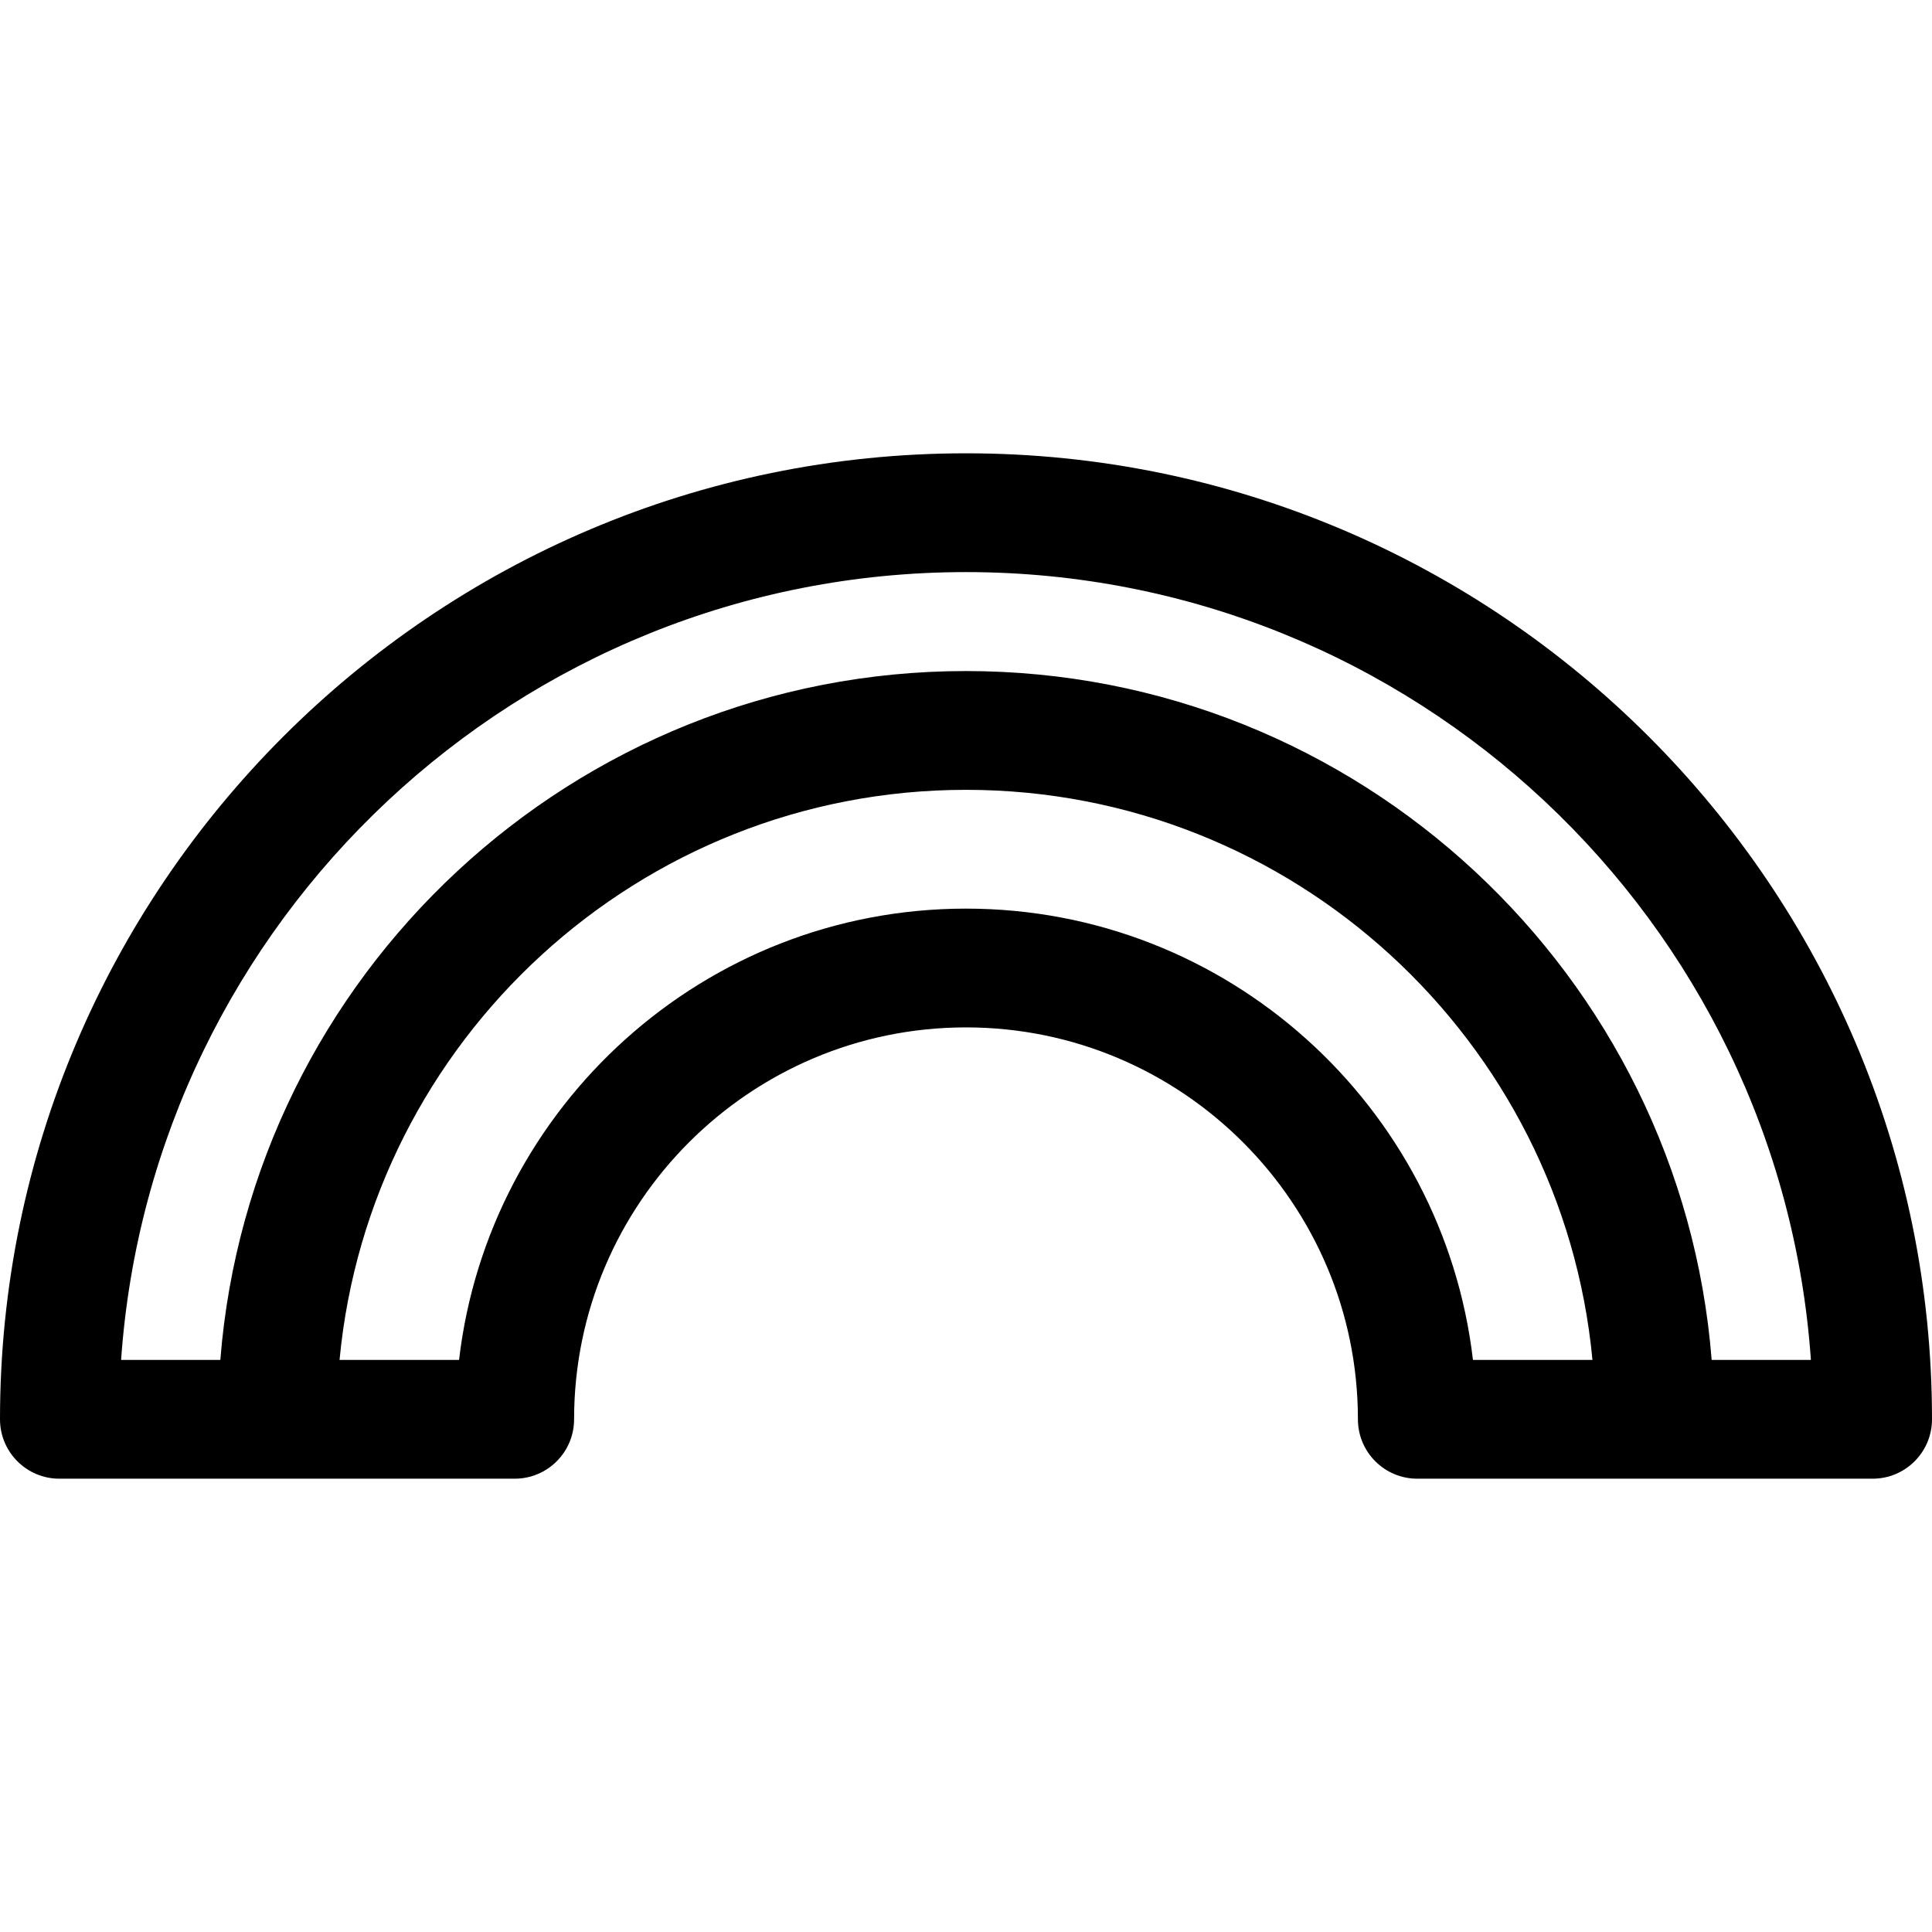 <?xml version="1.0" encoding="iso-8859-1"?>
<!-- Uploaded to: SVG Repo, www.svgrepo.com, Generator: SVG Repo Mixer Tools -->
<!DOCTYPE svg PUBLIC "-//W3C//DTD SVG 1.1//EN" "http://www.w3.org/Graphics/SVG/1.1/DTD/svg11.dtd">
<svg fill="#000000" version="1.1" id="Capa_1" xmlns="http://www.w3.org/2000/svg" xmlns:xlink="http://www.w3.org/1999/xlink" 
	 width="800px" height="800px" viewBox="0 0 415.531 415.531"
	 xml:space="preserve">
<g>
	<path d="M207.766,97.495C93.207,97.495,0,190.703,0,305.261c0,7.055,5.72,12.775,12.773,12.775c0.312,0,1.497,0,1.81,0h94.308
		c0.305,0,1.503,0,1.81,0c7.053,0,12.773-5.721,12.773-12.775c0-46.479,37.814-84.291,84.292-84.291
		c46.476,0,84.292,37.812,84.292,84.291c0,7.055,5.719,12.775,12.773,12.775c0.305,0,1.502,0,1.809,0h94.309
		c0.312,0,1.494,0,1.811,0c7.053,0,12.771-5.721,12.771-12.775C415.531,190.703,322.326,97.495,207.766,97.495z M207.766,123.045
		c96.179,0,175.134,74.908,181.718,169.441h-21.342c-6.537-82.781-75.941-148.158-160.376-148.158
		c-84.436,0-153.84,65.377-160.377,148.158H26.047C32.632,197.954,111.586,123.045,207.766,123.045z M207.766,195.424
		c-56.238,0-102.672,42.5-109.033,97.063H73.03c6.46-68.672,64.396-122.611,134.736-122.611
		c70.339,0,128.275,53.939,134.736,122.611h-25.703C310.439,237.925,264.004,195.424,207.766,195.424z"/>
</g>
</svg>